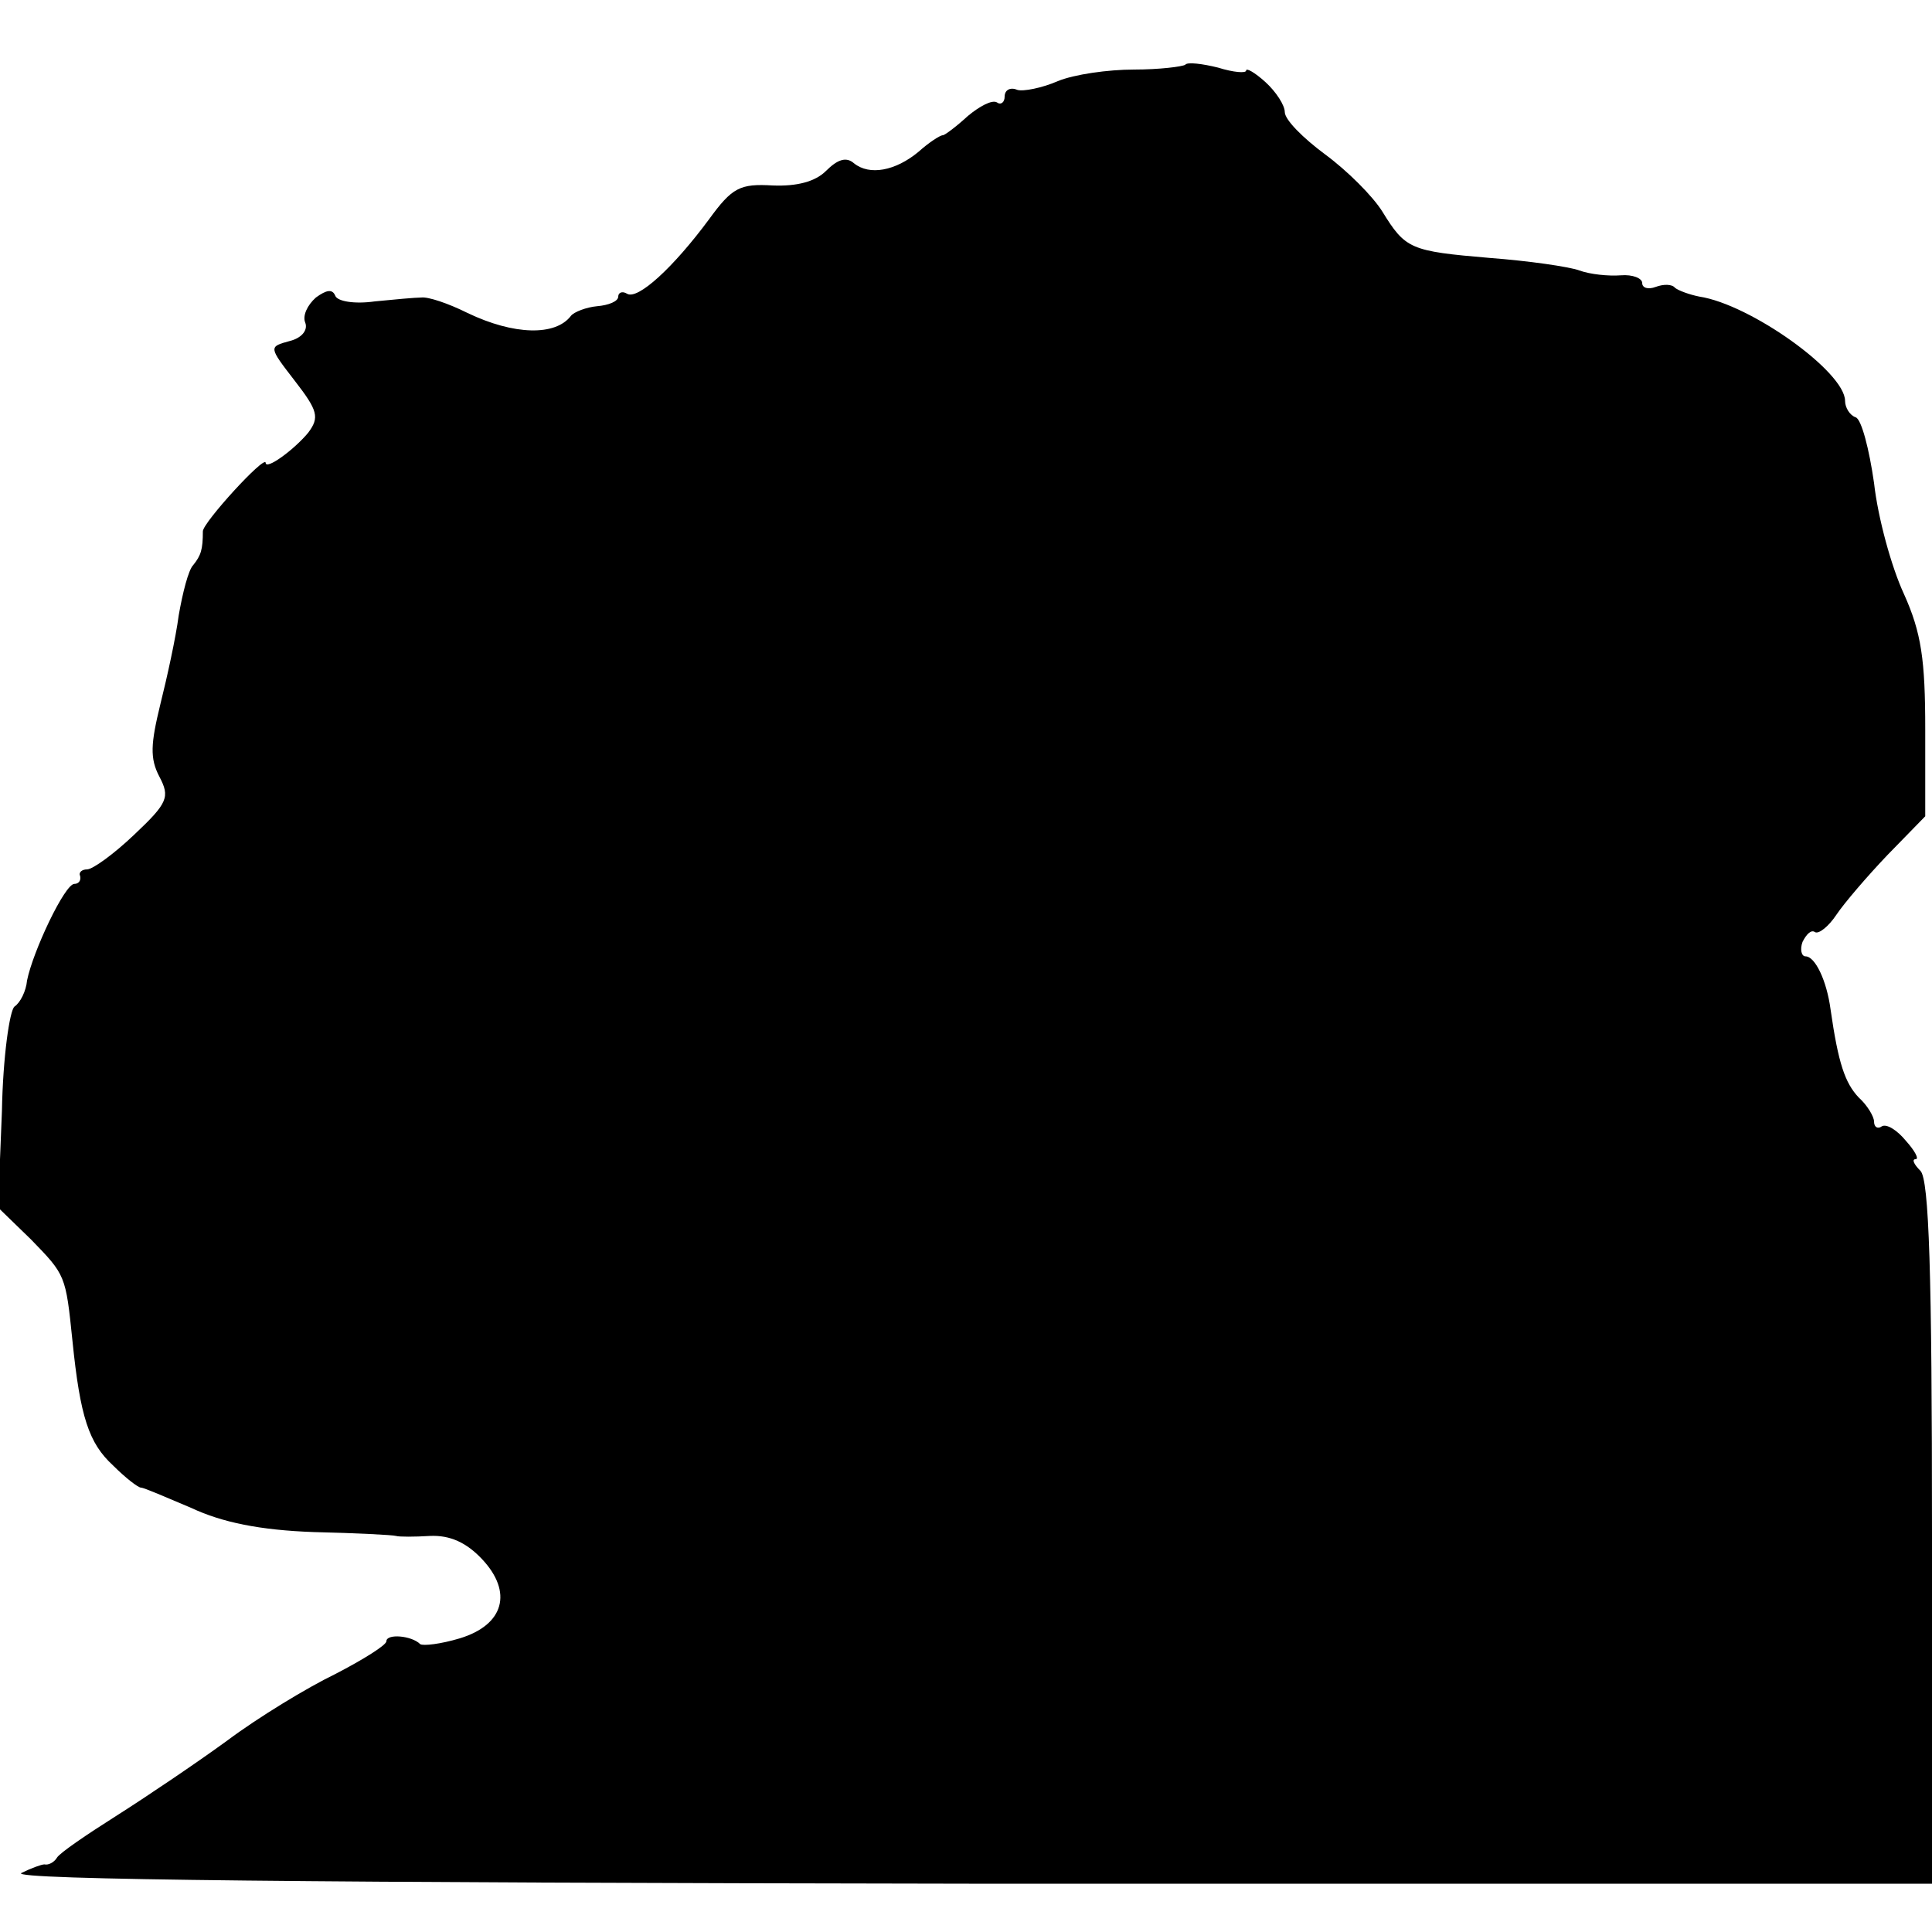 <?xml version="1.0" standalone="no"?>
<!DOCTYPE svg PUBLIC "-//W3C//DTD SVG 20010904//EN"
 "http://www.w3.org/TR/2001/REC-SVG-20010904/DTD/svg10.dtd">
<svg version="1.0" xmlns="http://www.w3.org/2000/svg"
 width="200pt" height="200pt" viewBox="0 0 200 200"
 preserveAspectRatio="xMidYMid meet">
<g transform="translate(0,200) scale(0.1,-0.1)"
fill="#000000" stroke="none">
<path d="M1227 1933 c-3 -2 -27 -5 -53 -5 -27 0 -62 -5 -79 -12 -16 -7 -36
-11 -42 -9 -7 3 -13 0 -13 -7 0 -6 -4 -9 -8 -6 -5 3 -18 -4 -30 -14 -12 -11
-24 -20 -26 -20 -3 0 -15 -8 -25 -17 -24 -20 -51 -25 -67 -12 -8 7 -17 4 -29
-8 -11 -11 -30 -16 -55 -15 -34 2 -42 -2 -66 -35 -37 -50 -74 -84 -85 -77 -5
3 -9 1 -9 -3 0 -5 -10 -9 -22 -10 -11 -1 -24 -6 -27 -10 -16 -21 -59 -20 -107
3 -20 10 -41 17 -48 16 -6 0 -28 -2 -48 -4 -21 -3 -39 0 -41 6 -3 7 -9 6 -20
-2 -9 -8 -14 -19 -11 -26 3 -8 -4 -16 -16 -19 -22 -6 -22 -6 5 -41 24 -31 26
-38 14 -54 -15 -18 -44 -39 -44 -31 -1 8 -65 -62 -65 -71 0 -19 -2 -25 -10
-35 -5 -5 -11 -29 -15 -52 -3 -23 -12 -64 -19 -92 -10 -41 -11 -56 -1 -75 11
-21 9 -27 -26 -60 -21 -20 -43 -36 -49 -36 -5 0 -9 -3 -7 -7 1 -5 -2 -8 -6 -8
-10 0 -43 -70 -49 -100 -1 -11 -7 -23 -13 -27 -5 -4 -12 -52 -13 -108 l-4
-100 34 -33 c36 -37 36 -37 43 -105 8 -79 17 -106 42 -129 13 -13 26 -23 29
-23 3 0 26 -10 52 -21 32 -15 71 -23 127 -25 44 -1 82 -3 85 -4 3 -1 19 -1 35
0 21 1 38 -7 54 -24 32 -34 23 -68 -23 -82 -20 -6 -38 -8 -41 -6 -9 9 -35 11
-35 3 0 -4 -24 -19 -53 -34 -29 -14 -80 -45 -112 -69 -33 -24 -85 -59 -115
-78 -30 -19 -58 -38 -61 -43 -3 -5 -9 -8 -13 -7 -3 0 -14 -4 -24 -9 -11 -7
306 -10 981 -11 l997 0 0 363 c0 269 -3 366 -12 375 -7 7 -9 12 -5 12 4 0 -1
9 -10 19 -9 11 -20 18 -25 15 -4 -3 -8 -1 -8 5 0 5 -7 17 -16 25 -14 15 -21
35 -29 91 -4 30 -16 55 -26 55 -4 0 -6 7 -3 15 4 8 9 13 13 10 4 -2 14 6 22
18 8 12 32 40 53 62 l39 40 0 90 c0 72 -4 100 -22 140 -13 28 -27 79 -31 115
-5 35 -13 66 -19 68 -6 2 -11 10 -11 17 0 30 -98 100 -151 108 -10 2 -21 6
-25 9 -3 4 -12 4 -20 1 -8 -3 -14 -1 -14 4 0 5 -10 9 -22 8 -13 -1 -32 1 -43
5 -11 4 -53 10 -93 13 -82 7 -87 9 -111 48 -10 16 -36 42 -59 59 -23 17 -42
36 -42 44 0 7 -9 21 -20 31 -11 10 -20 15 -20 12 0 -3 -13 -2 -29 3 -16 4 -32
6 -34 3z"/>
</g>
</svg>

